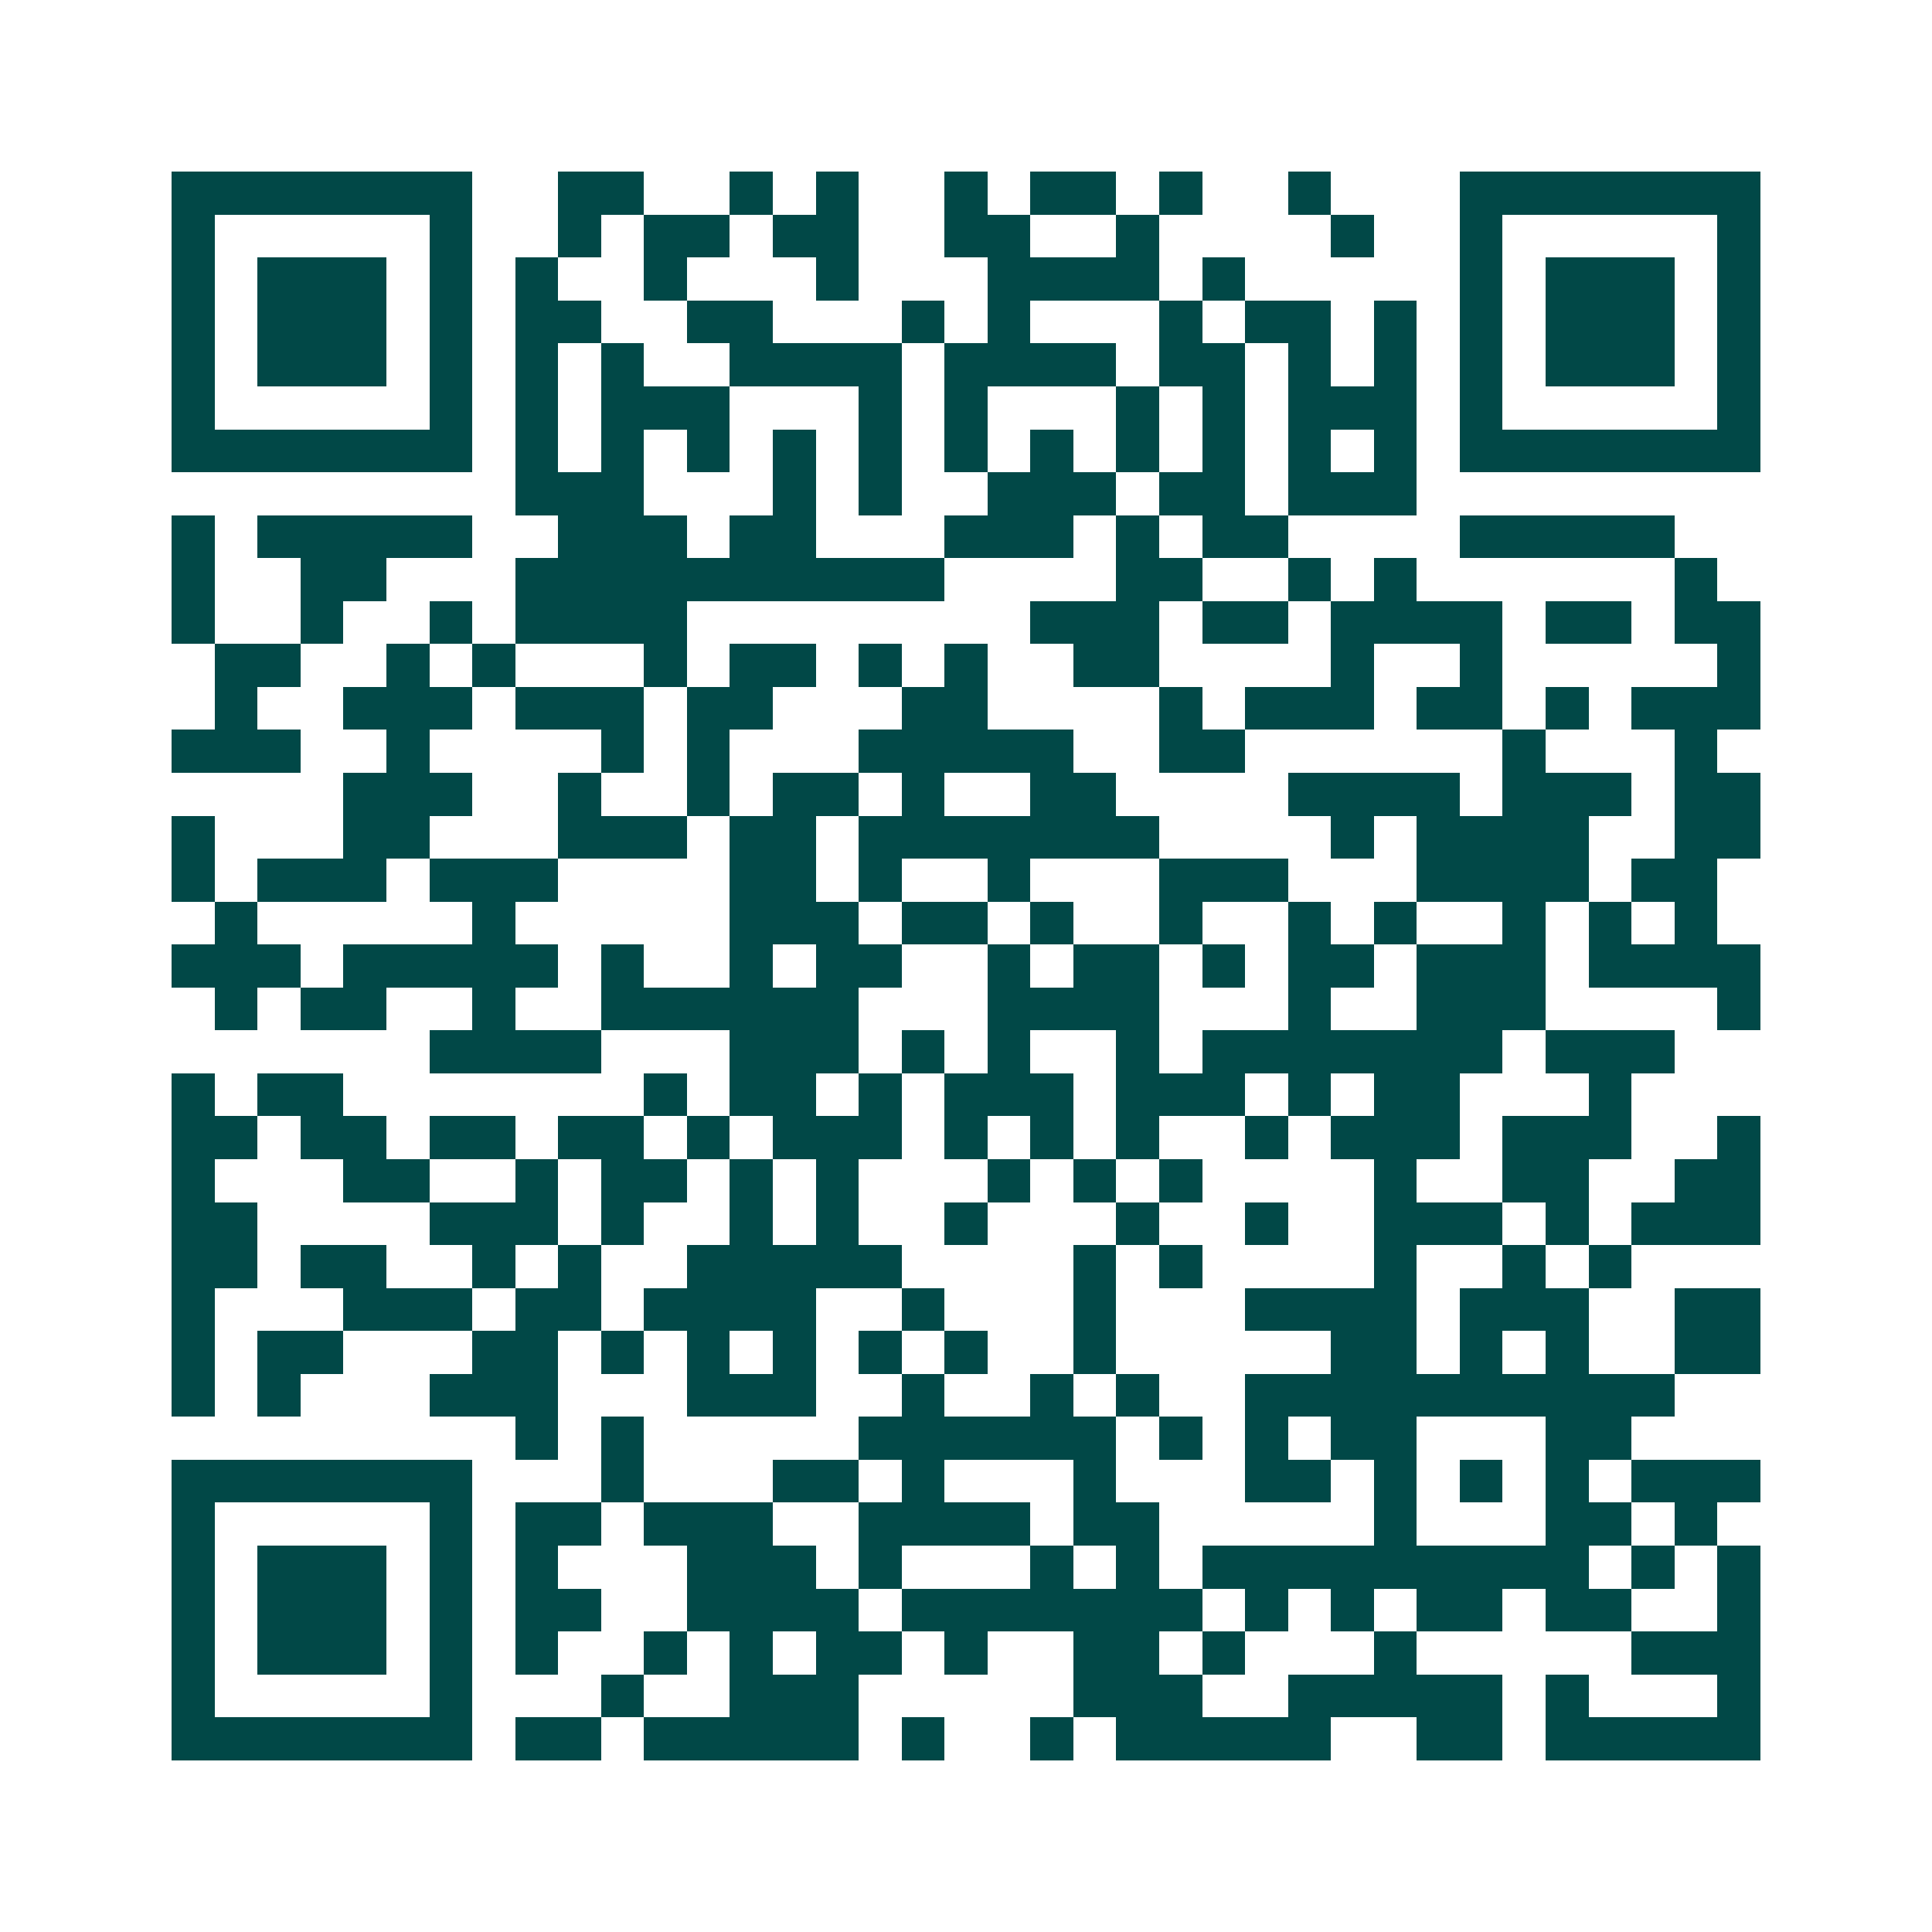 <svg xmlns="http://www.w3.org/2000/svg" width="200" height="200" viewBox="0 0 45 45" shape-rendering="crispEdges"><path fill="#ffffff" d="M0 0h45v45H0z"/><path stroke="#014847" d="M4 4.5h7m2 0h2m2 0h1m1 0h1m2 0h1m1 0h2m1 0h1m2 0h1m3 0h7M4 5.5h1m5 0h1m2 0h1m1 0h2m1 0h2m2 0h2m2 0h1m4 0h1m2 0h1m5 0h1M4 6.5h1m1 0h3m1 0h1m1 0h1m2 0h1m3 0h1m3 0h4m1 0h1m5 0h1m1 0h3m1 0h1M4 7.5h1m1 0h3m1 0h1m1 0h2m2 0h2m3 0h1m1 0h1m3 0h1m1 0h2m1 0h1m1 0h1m1 0h3m1 0h1M4 8.5h1m1 0h3m1 0h1m1 0h1m1 0h1m2 0h4m1 0h4m1 0h2m1 0h1m1 0h1m1 0h1m1 0h3m1 0h1M4 9.5h1m5 0h1m1 0h1m1 0h3m3 0h1m1 0h1m3 0h1m1 0h1m1 0h3m1 0h1m5 0h1M4 10.5h7m1 0h1m1 0h1m1 0h1m1 0h1m1 0h1m1 0h1m1 0h1m1 0h1m1 0h1m1 0h1m1 0h1m1 0h7M12 11.5h3m3 0h1m1 0h1m2 0h3m1 0h2m1 0h3M4 12.5h1m1 0h5m2 0h3m1 0h2m3 0h3m1 0h1m1 0h2m4 0h5M4 13.5h1m2 0h2m3 0h10m4 0h2m2 0h1m1 0h1m6 0h1M4 14.5h1m2 0h1m2 0h1m1 0h4m8 0h3m1 0h2m1 0h4m1 0h2m1 0h2M5 15.5h2m2 0h1m1 0h1m3 0h1m1 0h2m1 0h1m1 0h1m2 0h2m4 0h1m2 0h1m5 0h1M5 16.5h1m2 0h3m1 0h3m1 0h2m3 0h2m4 0h1m1 0h3m1 0h2m1 0h1m1 0h3M4 17.5h3m2 0h1m4 0h1m1 0h1m3 0h5m2 0h2m6 0h1m3 0h1M8 18.5h3m2 0h1m2 0h1m1 0h2m1 0h1m2 0h2m4 0h4m1 0h3m1 0h2M4 19.5h1m3 0h2m3 0h3m1 0h2m1 0h7m4 0h1m1 0h4m2 0h2M4 20.5h1m1 0h3m1 0h3m4 0h2m1 0h1m2 0h1m3 0h3m3 0h4m1 0h2M5 21.5h1m5 0h1m5 0h3m1 0h2m1 0h1m2 0h1m2 0h1m1 0h1m2 0h1m1 0h1m1 0h1M4 22.5h3m1 0h5m1 0h1m2 0h1m1 0h2m2 0h1m1 0h2m1 0h1m1 0h2m1 0h3m1 0h4M5 23.5h1m1 0h2m2 0h1m2 0h6m3 0h4m3 0h1m2 0h3m4 0h1M10 24.5h4m3 0h3m1 0h1m1 0h1m2 0h1m1 0h7m1 0h3M4 25.5h1m1 0h2m7 0h1m1 0h2m1 0h1m1 0h3m1 0h3m1 0h1m1 0h2m3 0h1M4 26.5h2m1 0h2m1 0h2m1 0h2m1 0h1m1 0h3m1 0h1m1 0h1m1 0h1m2 0h1m1 0h3m1 0h3m2 0h1M4 27.5h1m3 0h2m2 0h1m1 0h2m1 0h1m1 0h1m3 0h1m1 0h1m1 0h1m4 0h1m2 0h2m2 0h2M4 28.5h2m4 0h3m1 0h1m2 0h1m1 0h1m2 0h1m3 0h1m2 0h1m2 0h3m1 0h1m1 0h3M4 29.5h2m1 0h2m2 0h1m1 0h1m2 0h5m4 0h1m1 0h1m4 0h1m2 0h1m1 0h1M4 30.5h1m3 0h3m1 0h2m1 0h4m2 0h1m3 0h1m3 0h4m1 0h3m2 0h2M4 31.5h1m1 0h2m3 0h2m1 0h1m1 0h1m1 0h1m1 0h1m1 0h1m2 0h1m5 0h2m1 0h1m1 0h1m2 0h2M4 32.5h1m1 0h1m3 0h3m3 0h3m2 0h1m2 0h1m1 0h1m2 0h10M12 33.5h1m1 0h1m5 0h6m1 0h1m1 0h1m1 0h2m3 0h2M4 34.5h7m3 0h1m3 0h2m1 0h1m3 0h1m3 0h2m1 0h1m1 0h1m1 0h1m1 0h3M4 35.5h1m5 0h1m1 0h2m1 0h3m2 0h4m1 0h2m5 0h1m3 0h2m1 0h1M4 36.5h1m1 0h3m1 0h1m1 0h1m3 0h3m1 0h1m3 0h1m1 0h1m1 0h9m1 0h1m1 0h1M4 37.5h1m1 0h3m1 0h1m1 0h2m2 0h4m1 0h7m1 0h1m1 0h1m1 0h2m1 0h2m2 0h1M4 38.5h1m1 0h3m1 0h1m1 0h1m2 0h1m1 0h1m1 0h2m1 0h1m2 0h2m1 0h1m3 0h1m5 0h3M4 39.5h1m5 0h1m3 0h1m2 0h3m5 0h3m2 0h5m1 0h1m3 0h1M4 40.5h7m1 0h2m1 0h5m1 0h1m2 0h1m1 0h5m2 0h2m1 0h5"/></svg>

